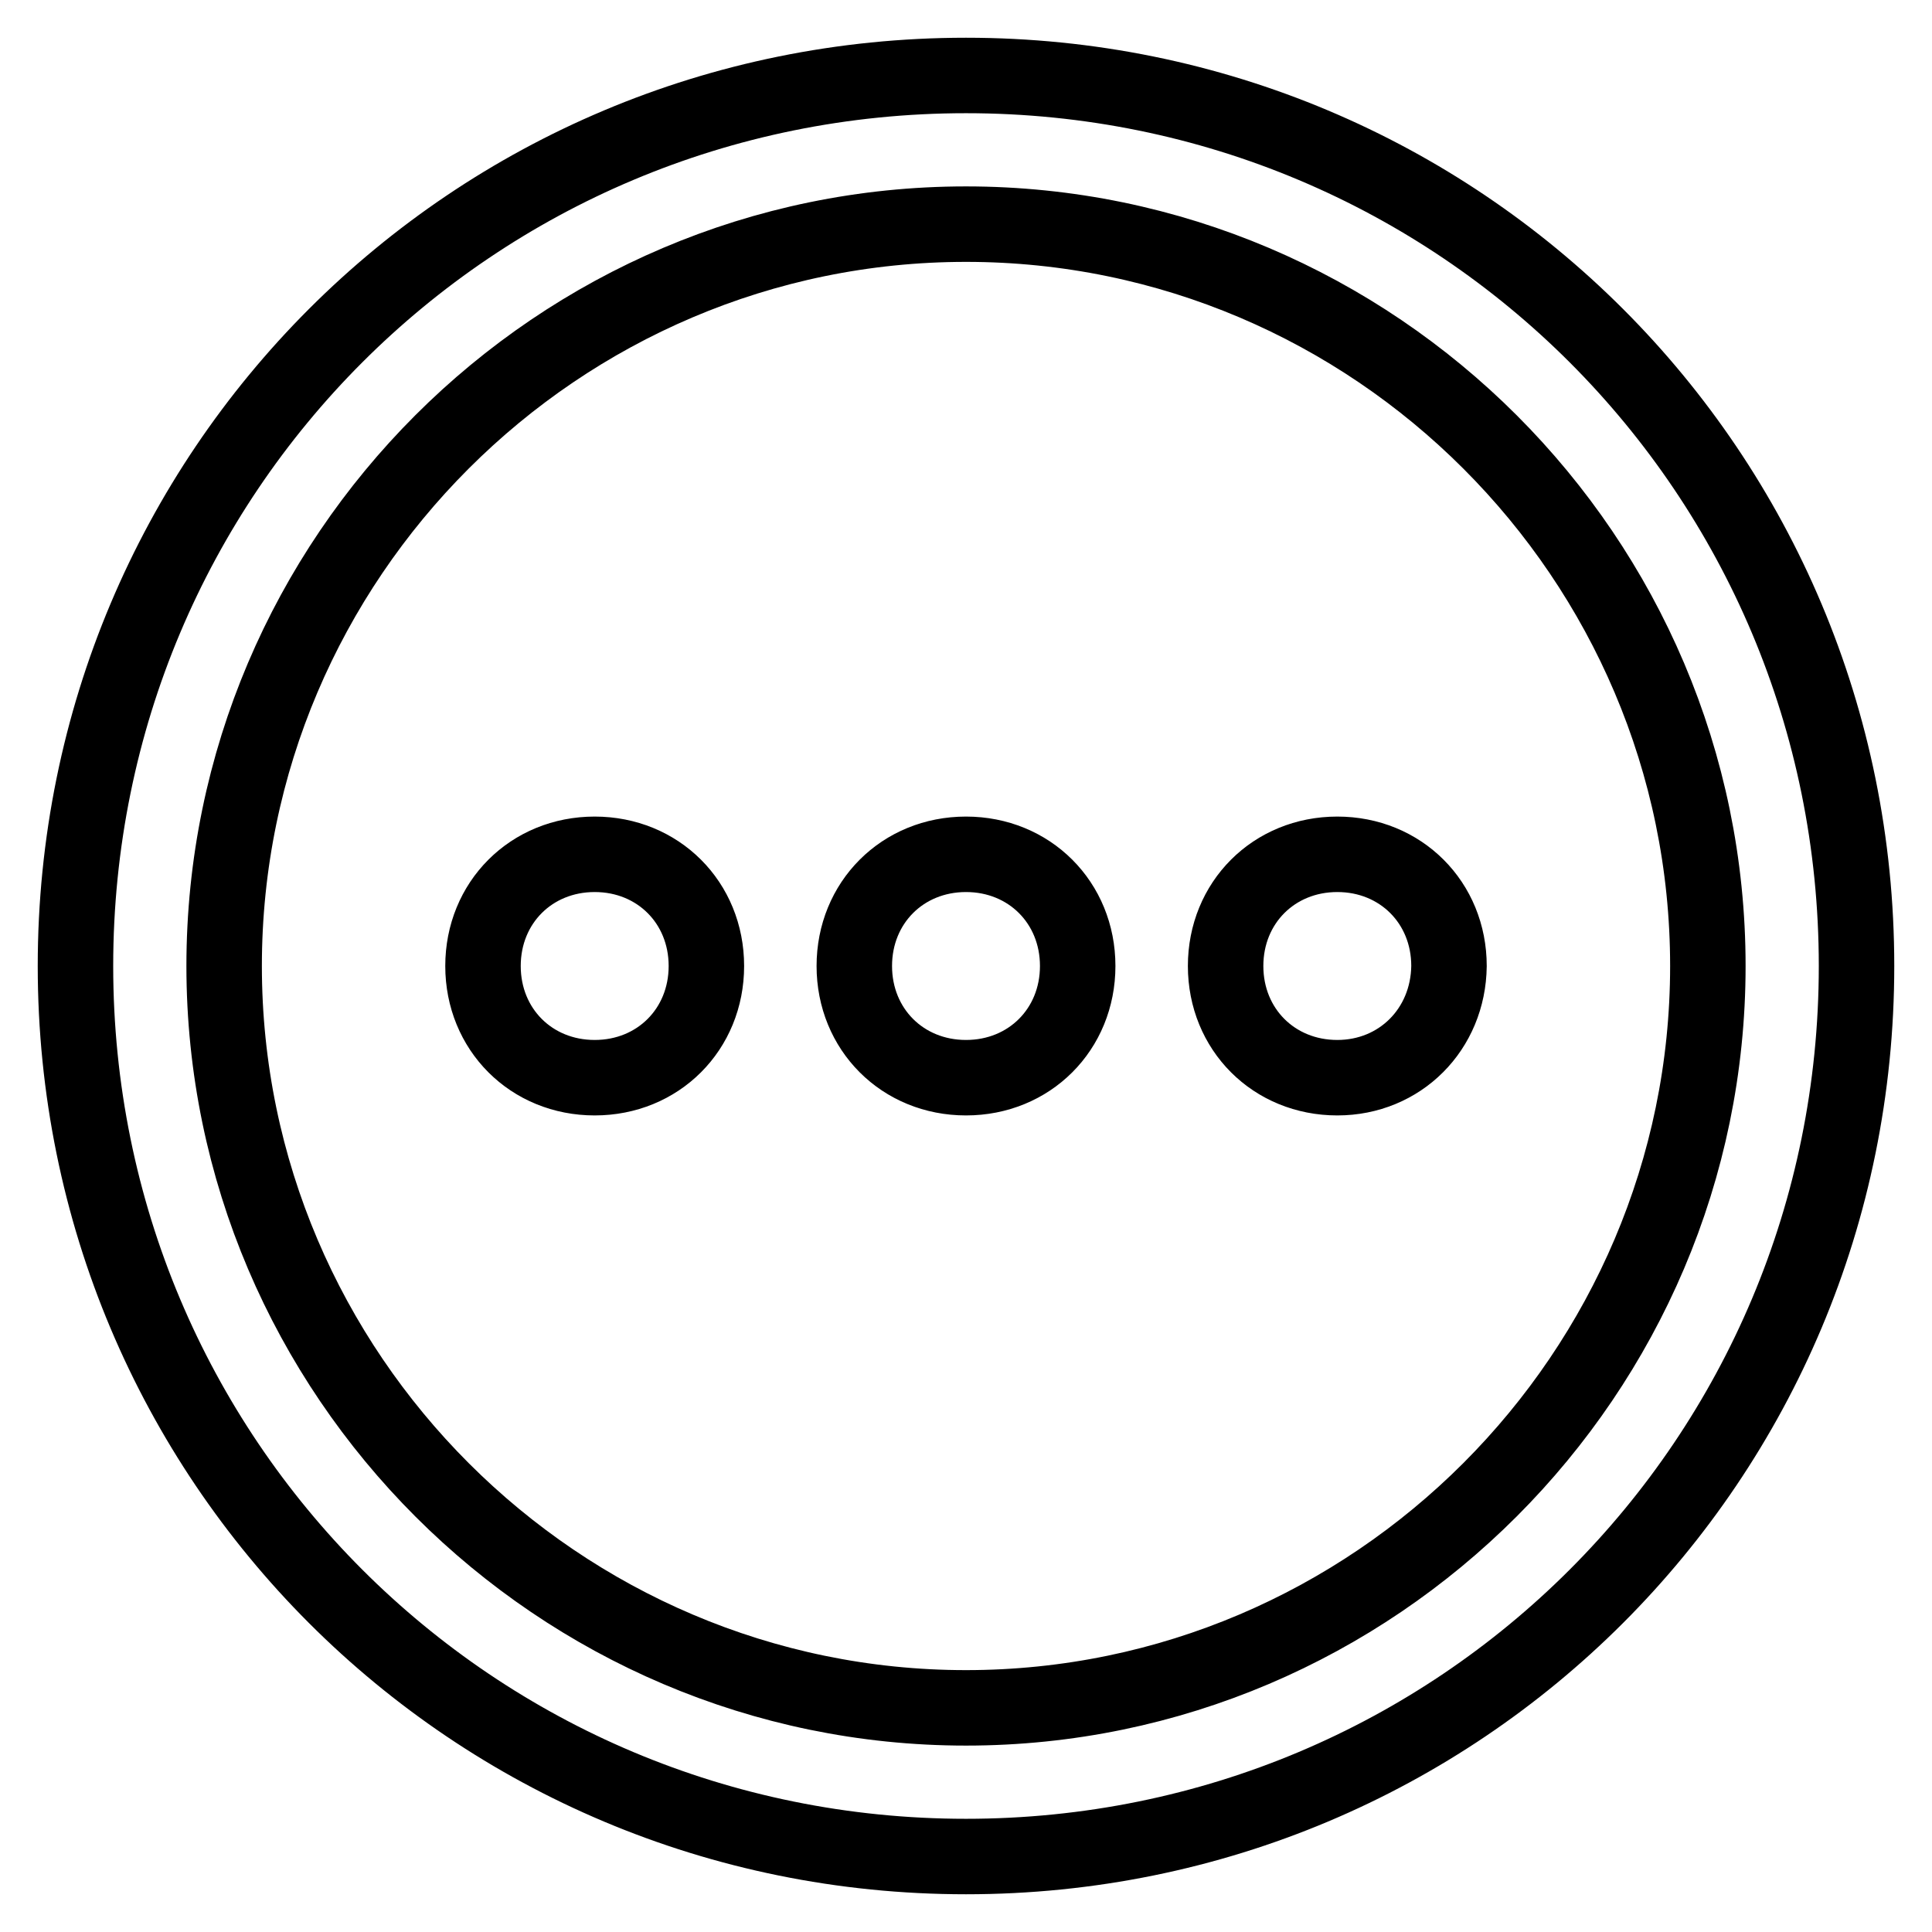 <?xml version="1.0" encoding="utf-8"?>
<!-- Svg Vector Icons : http://www.onlinewebfonts.com/icon -->
<!DOCTYPE svg PUBLIC "-//W3C//DTD SVG 1.1//EN" "http://www.w3.org/Graphics/SVG/1.1/DTD/svg11.dtd">
<svg version="1.1" xmlns="http://www.w3.org/2000/svg" xmlns:xlink="http://www.w3.org/1999/xlink" x="0px" y="0px" viewBox="0 0 256 256" enable-background="new 0 0 256 256" xml:space="preserve">
<g><g><path stroke-width="10" fill-opacity="0" stroke="#000000"  d="M128,246c-65.4,0-118-52.6-118-118C10,62.6,62.6,10,128,10c65.4,0,118,52.6,118,118C246,193.4,193.4,246,128,246z M128,29.7c-54.1,0-98.3,44.2-98.3,98.3c0,54.1,44.3,98.3,98.3,98.3c54.1,0,98.3-44.3,98.3-98.3C226.3,73.9,182.1,29.7,128,29.7z M177.2,142.8c-8.4,0-14.8-6.4-14.8-14.8c0-8.4,6.4-14.8,14.8-14.8c8.4,0,14.8,6.4,14.8,14.8C191.9,136.4,185.5,142.8,177.2,142.8z M128,142.8c-8.4,0-14.8-6.4-14.8-14.8c0-8.4,6.4-14.8,14.8-14.8c8.4,0,14.8,6.4,14.8,14.8C142.8,136.4,136.4,142.8,128,142.8z M78.8,142.8c-8.4,0-14.8-6.4-14.8-14.8c0-8.4,6.4-14.8,14.8-14.8c8.4,0,14.8,6.4,14.8,14.8C93.6,136.4,87.2,142.8,78.8,142.8z"/></g></g>
</svg>